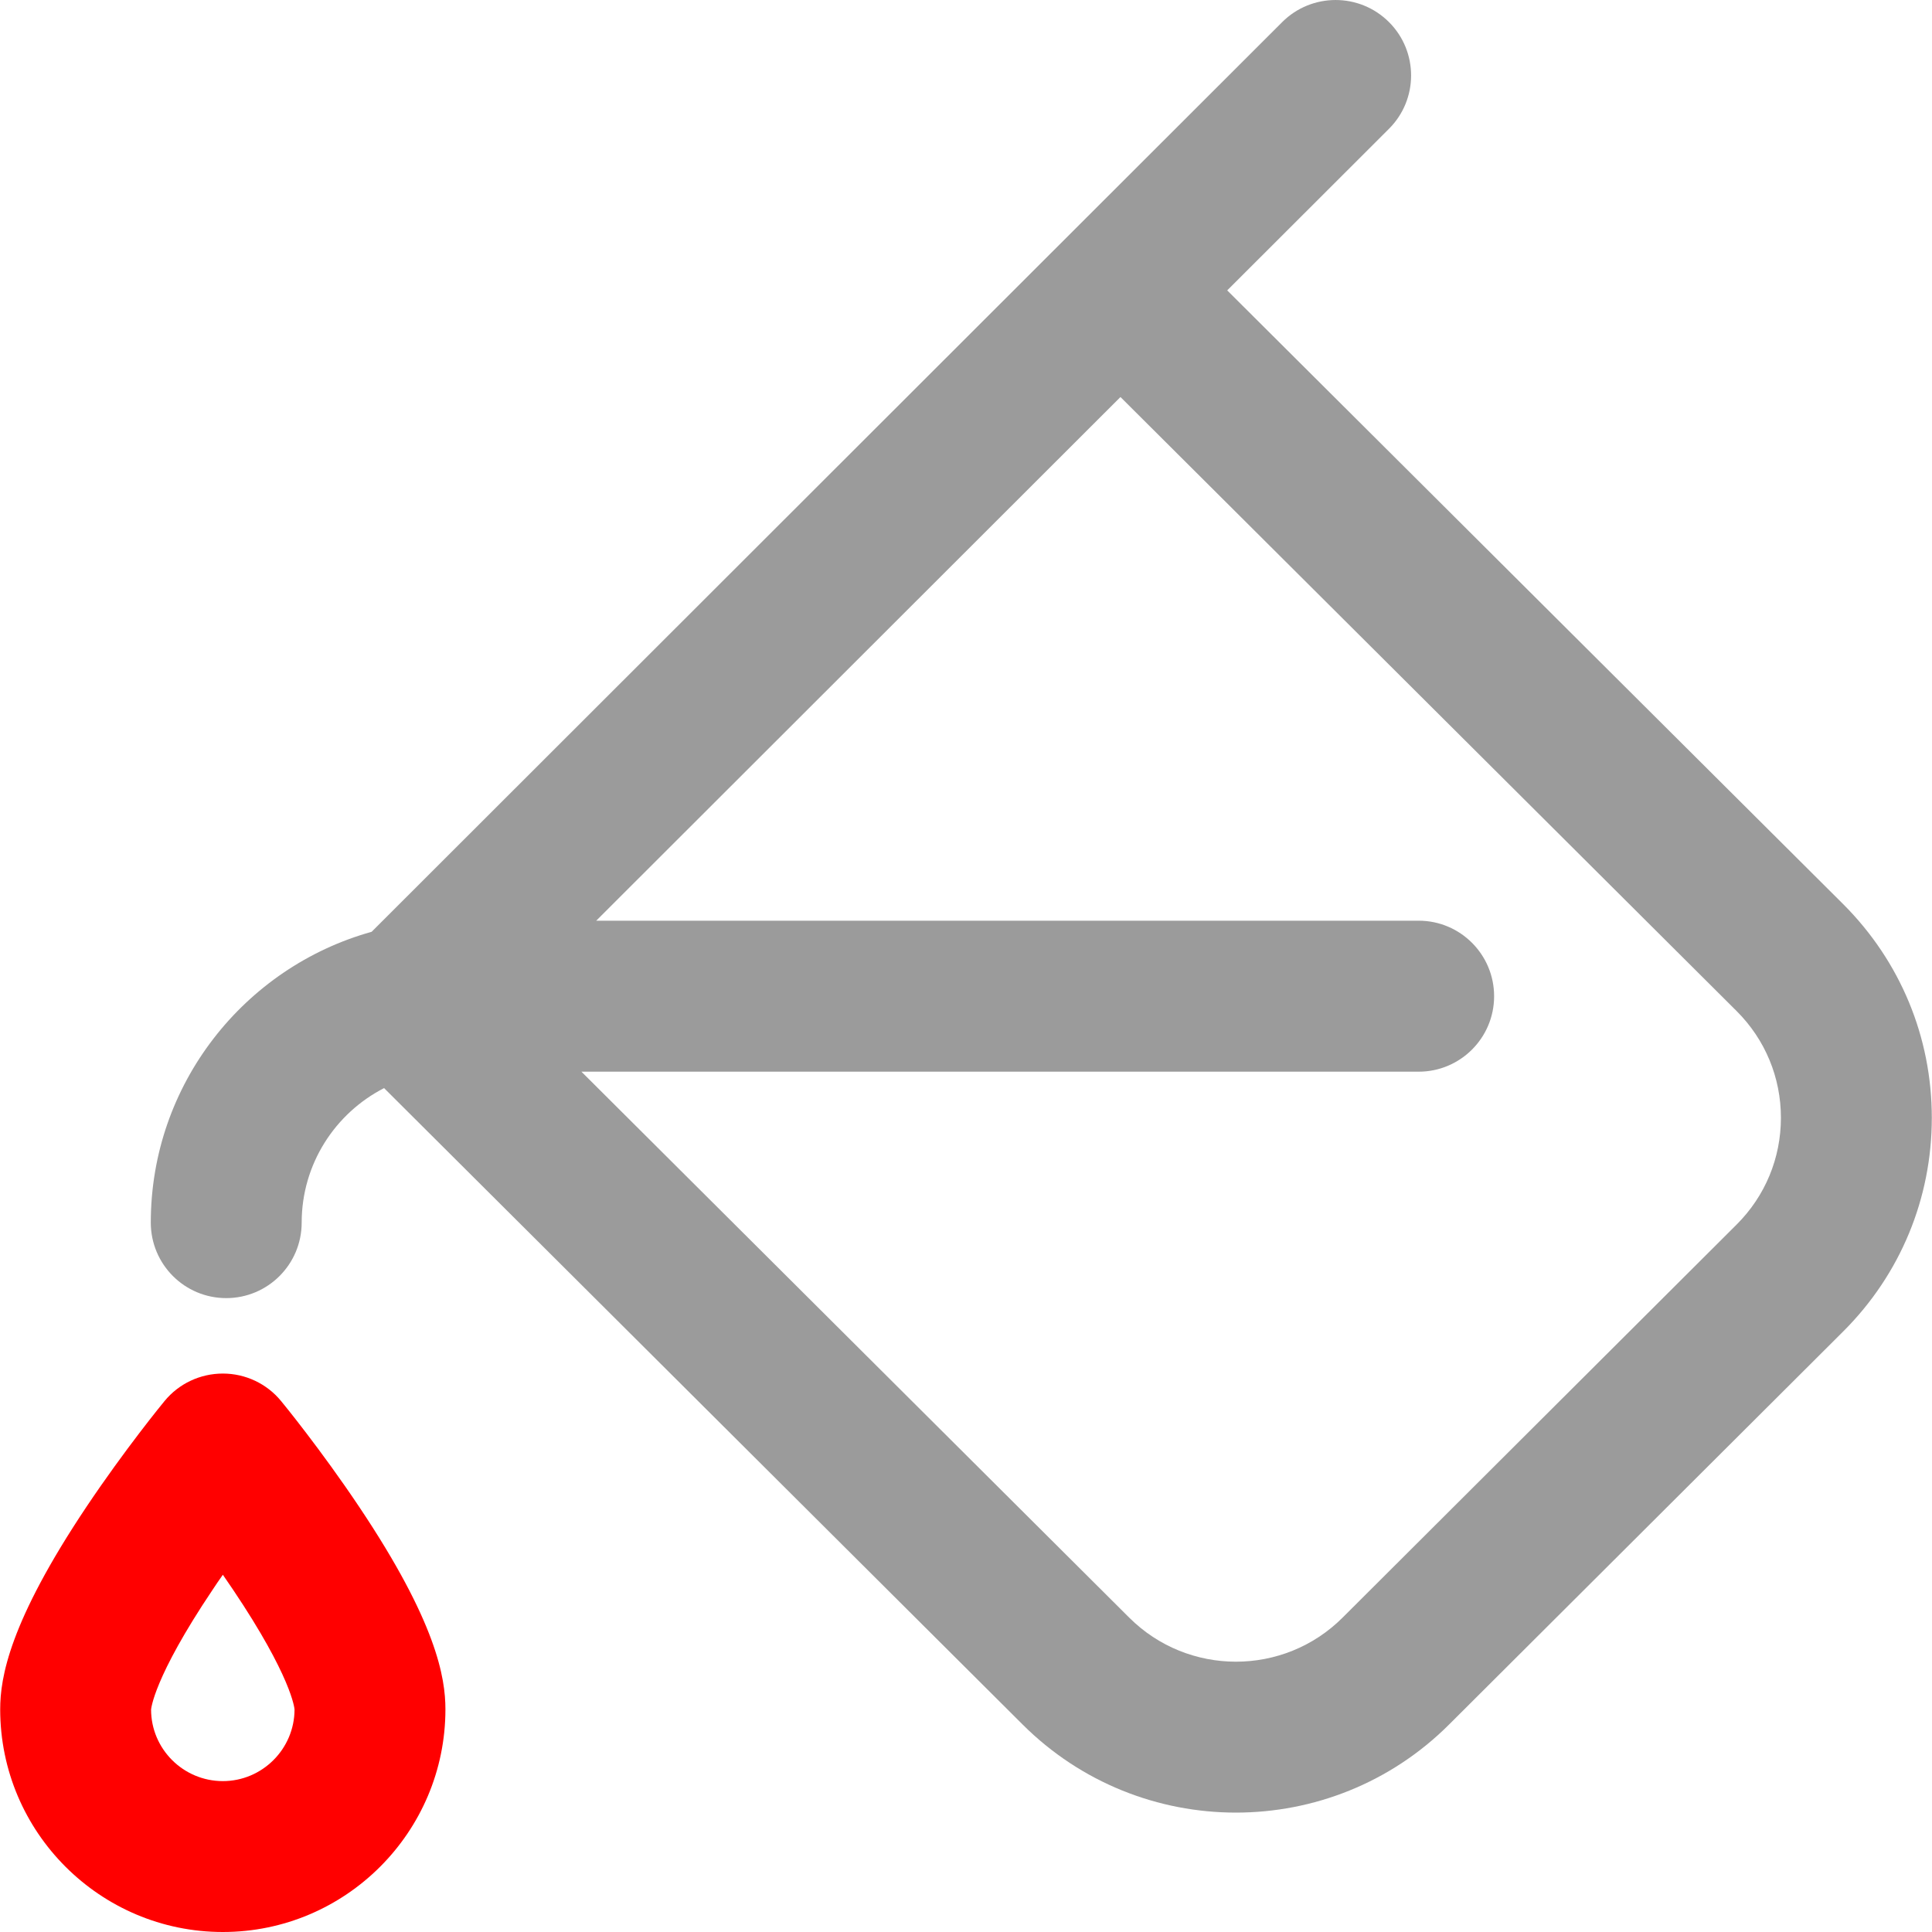 <svg width="20" height="20" viewBox="0 0 20 20" fill="none" xmlns="http://www.w3.org/2000/svg">
<path d="M19.081 9.36L12.704 3.006L14.378 1.334C14.684 1.029 14.684 0.534 14.379 0.229C14.074 -0.076 13.579 -0.076 13.274 0.228L3.847 9.646C2.53 10.013 1.561 11.224 1.561 12.656C1.561 13.088 1.91 13.438 2.342 13.438C2.773 13.438 3.123 13.088 3.123 12.656C3.123 12.05 3.47 11.523 3.976 11.264L10.585 17.851C11.194 18.459 11.994 18.764 12.794 18.764C13.594 18.764 14.394 18.459 15.003 17.85L19.083 13.781C19.673 13.191 19.998 12.406 19.998 11.571C19.998 10.736 19.672 9.951 19.081 9.36ZM17.979 12.675L13.899 16.745C13.29 17.354 12.299 17.354 11.689 16.745L6.019 11.094H14.686C15.117 11.094 15.467 10.744 15.467 10.313C15.467 9.881 15.117 9.531 14.686 9.531H6.172L11.599 4.11L17.977 10.466C18.273 10.761 18.436 11.154 18.436 11.571C18.436 11.989 18.273 12.381 17.979 12.675Z" fill="#9B9B9B"/>
<path d="M3.717 15.597C3.32 15.004 2.927 14.524 2.91 14.504C2.762 14.323 2.54 14.219 2.307 14.219C2.073 14.219 1.851 14.323 1.703 14.504C1.686 14.524 1.293 15.004 0.896 15.597C0.095 16.794 0.002 17.368 0.002 17.695C0.002 18.966 1.036 20 2.307 20C3.577 20 4.611 18.966 4.611 17.695C4.611 17.368 4.519 16.794 3.717 15.597ZM2.307 18.438C1.897 18.438 1.564 18.105 1.564 17.697C1.565 17.694 1.585 17.374 2.201 16.457C2.236 16.404 2.271 16.352 2.307 16.302C2.342 16.352 2.377 16.404 2.413 16.457C3.018 17.358 3.048 17.683 3.049 17.697C3.048 18.105 2.715 18.438 2.307 18.438Z" fill="#FF0000"/>
</svg>
